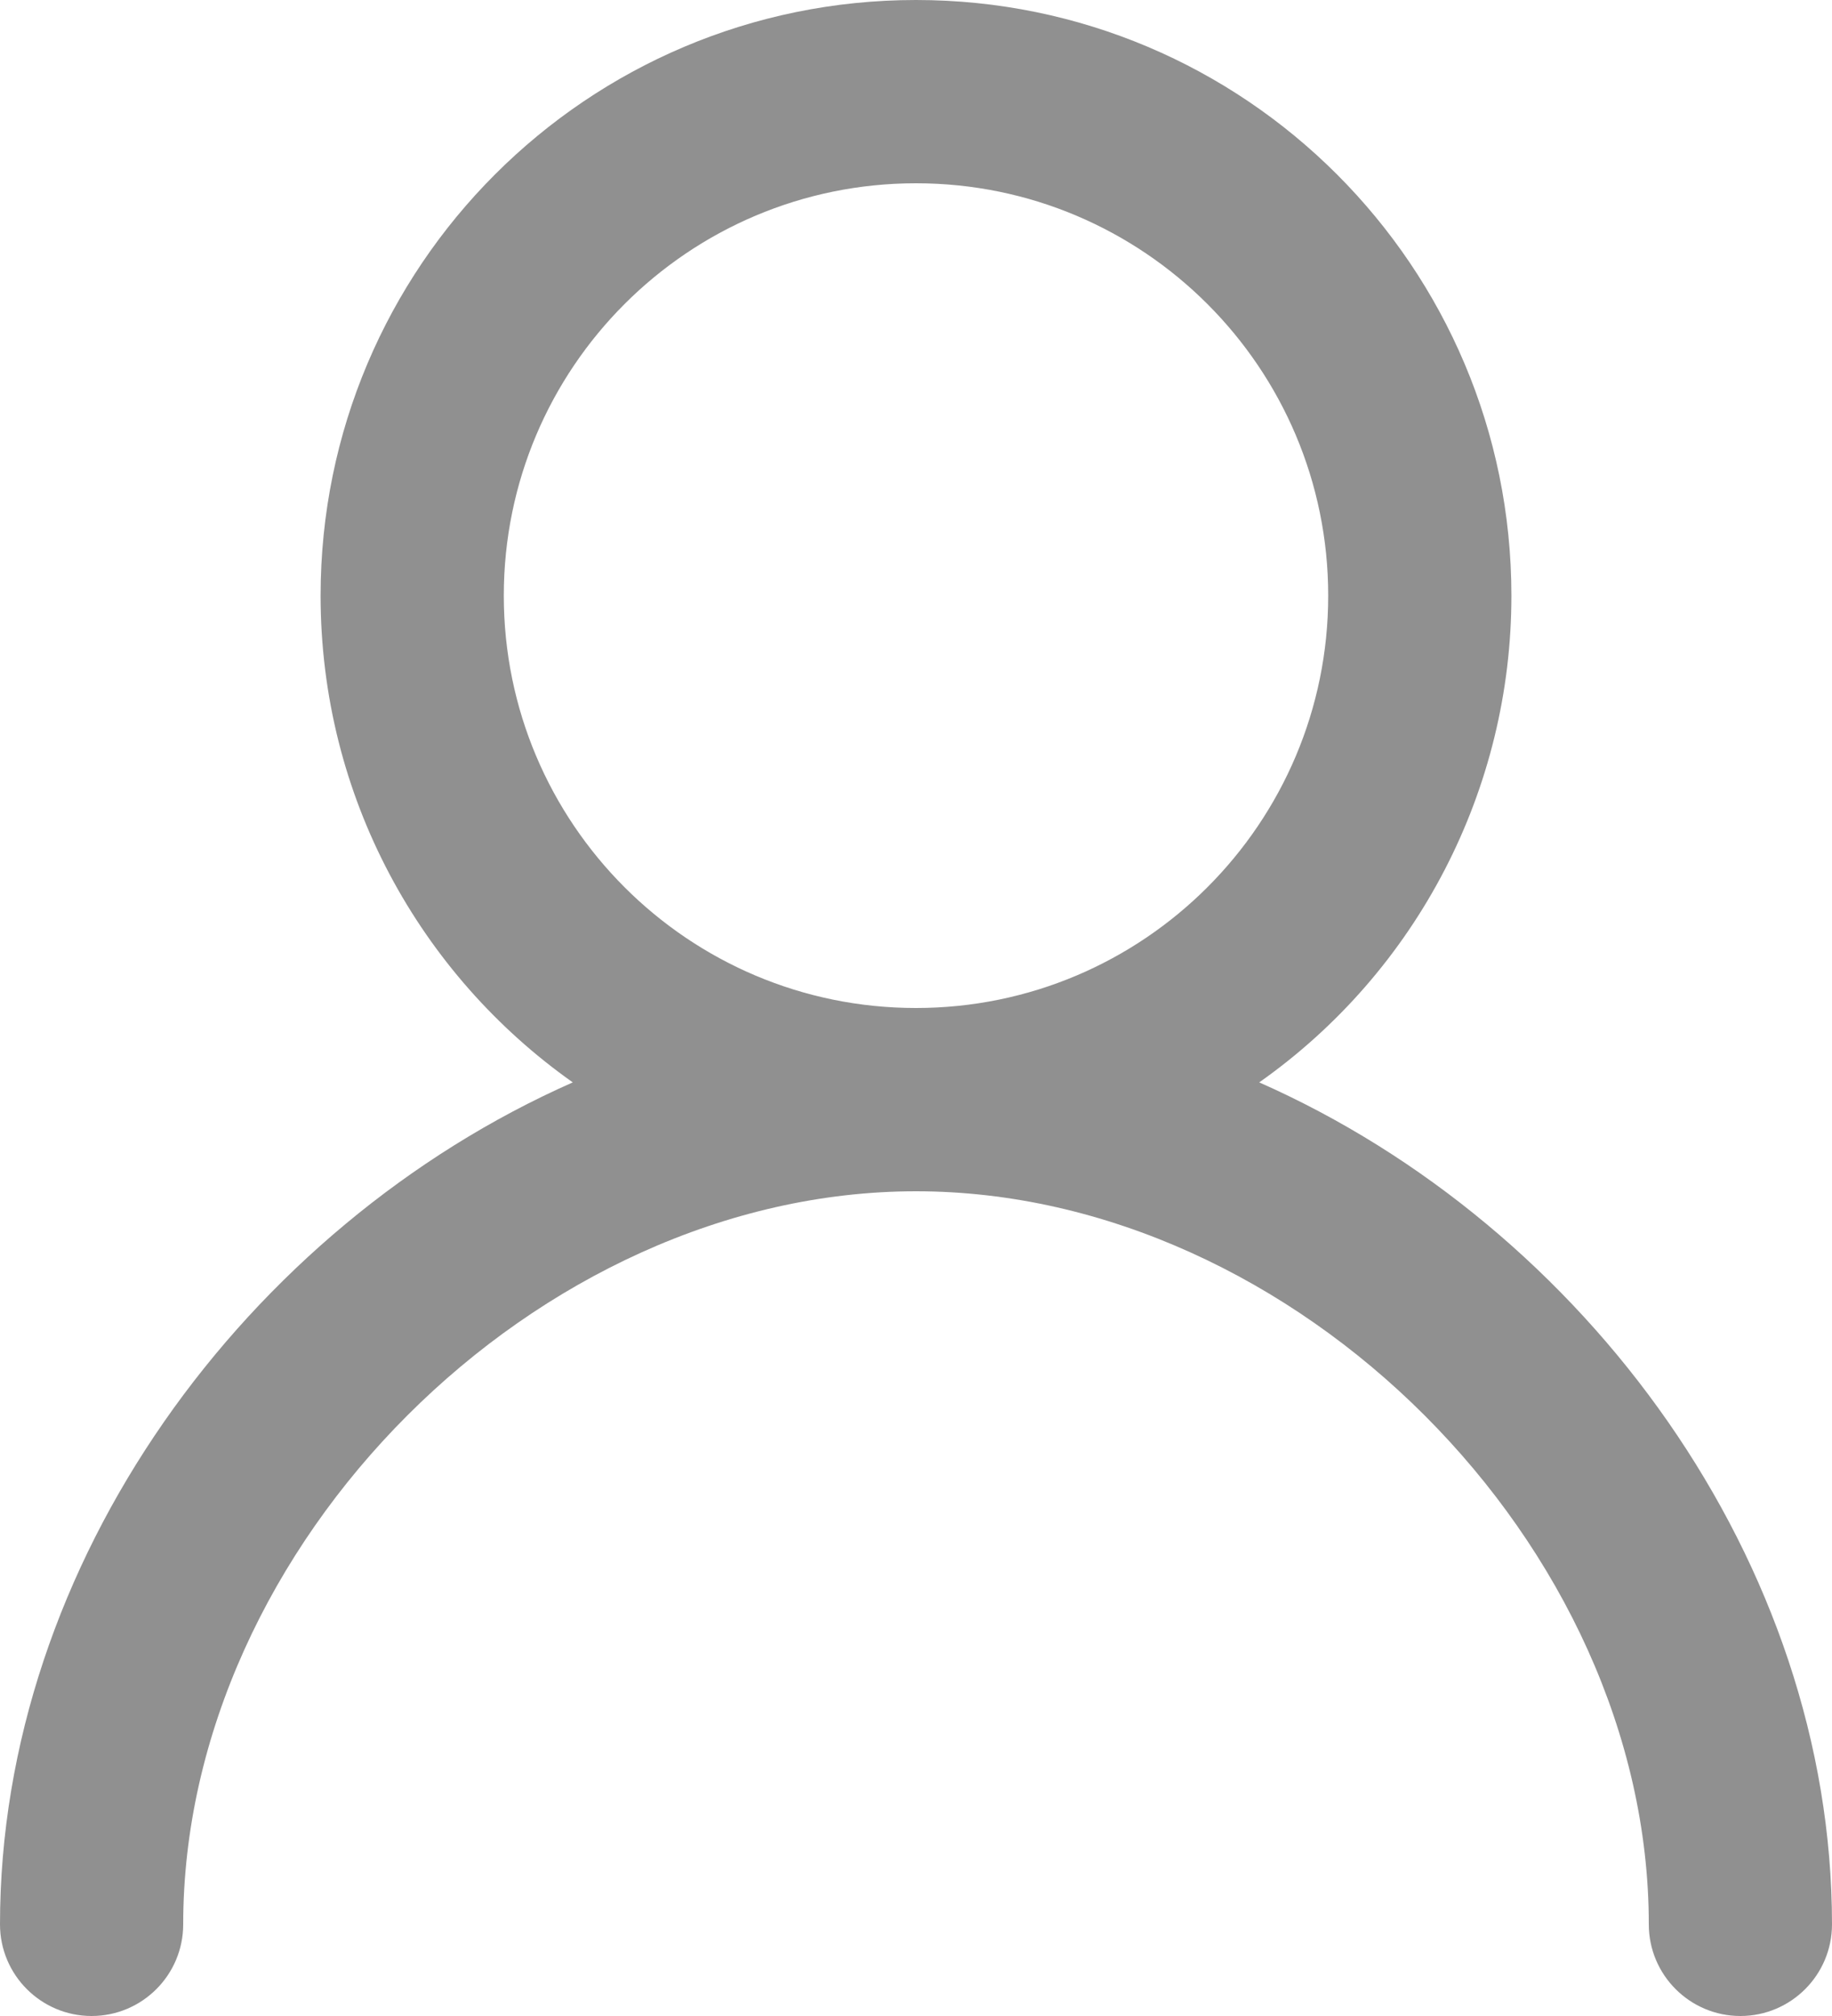 <svg xmlns="http://www.w3.org/2000/svg" xmlns:xlink="http://www.w3.org/1999/xlink" fill="none" version="1.1" width="17" height="18.7" viewBox="0 0 17 18.7"><g transform="matrix(-1,0,0,1,34,0)"><path d="M25.5,0C28.552,0,31.025,2.474,31.025,5.525C31.025,7.391,30.101,9.04,28.685,10.04C31.715,11.379,34,14.497,34,17.85C34,18.319,33.619,18.7,33.15,18.7C32.681,18.7,32.3,18.319,32.3,17.85C32.3,14.329,29.021,11.05,25.5,11.05C21.979,11.05,18.7,14.329,18.7,17.85C18.7,18.319,18.319,18.7,17.85,18.7C17.381,18.7,17,18.319,17,17.85C17,14.496,19.285,11.379,22.315,10.04C20.847,9.006,19.974,7.321,19.975,5.525C19.975,2.474,22.448,-9.72748e-8,25.5,0ZM25.5,1.7C23.388,1.7,21.675,3.413,21.675,5.525C21.675,7.637,23.388,9.35,25.5,9.35C27.613,9.35,29.325,7.637,29.325,5.525C29.325,3.413,27.613,1.7,25.5,1.7Z" fill="#222222" fill-opacity=".5"/></g></svg>
